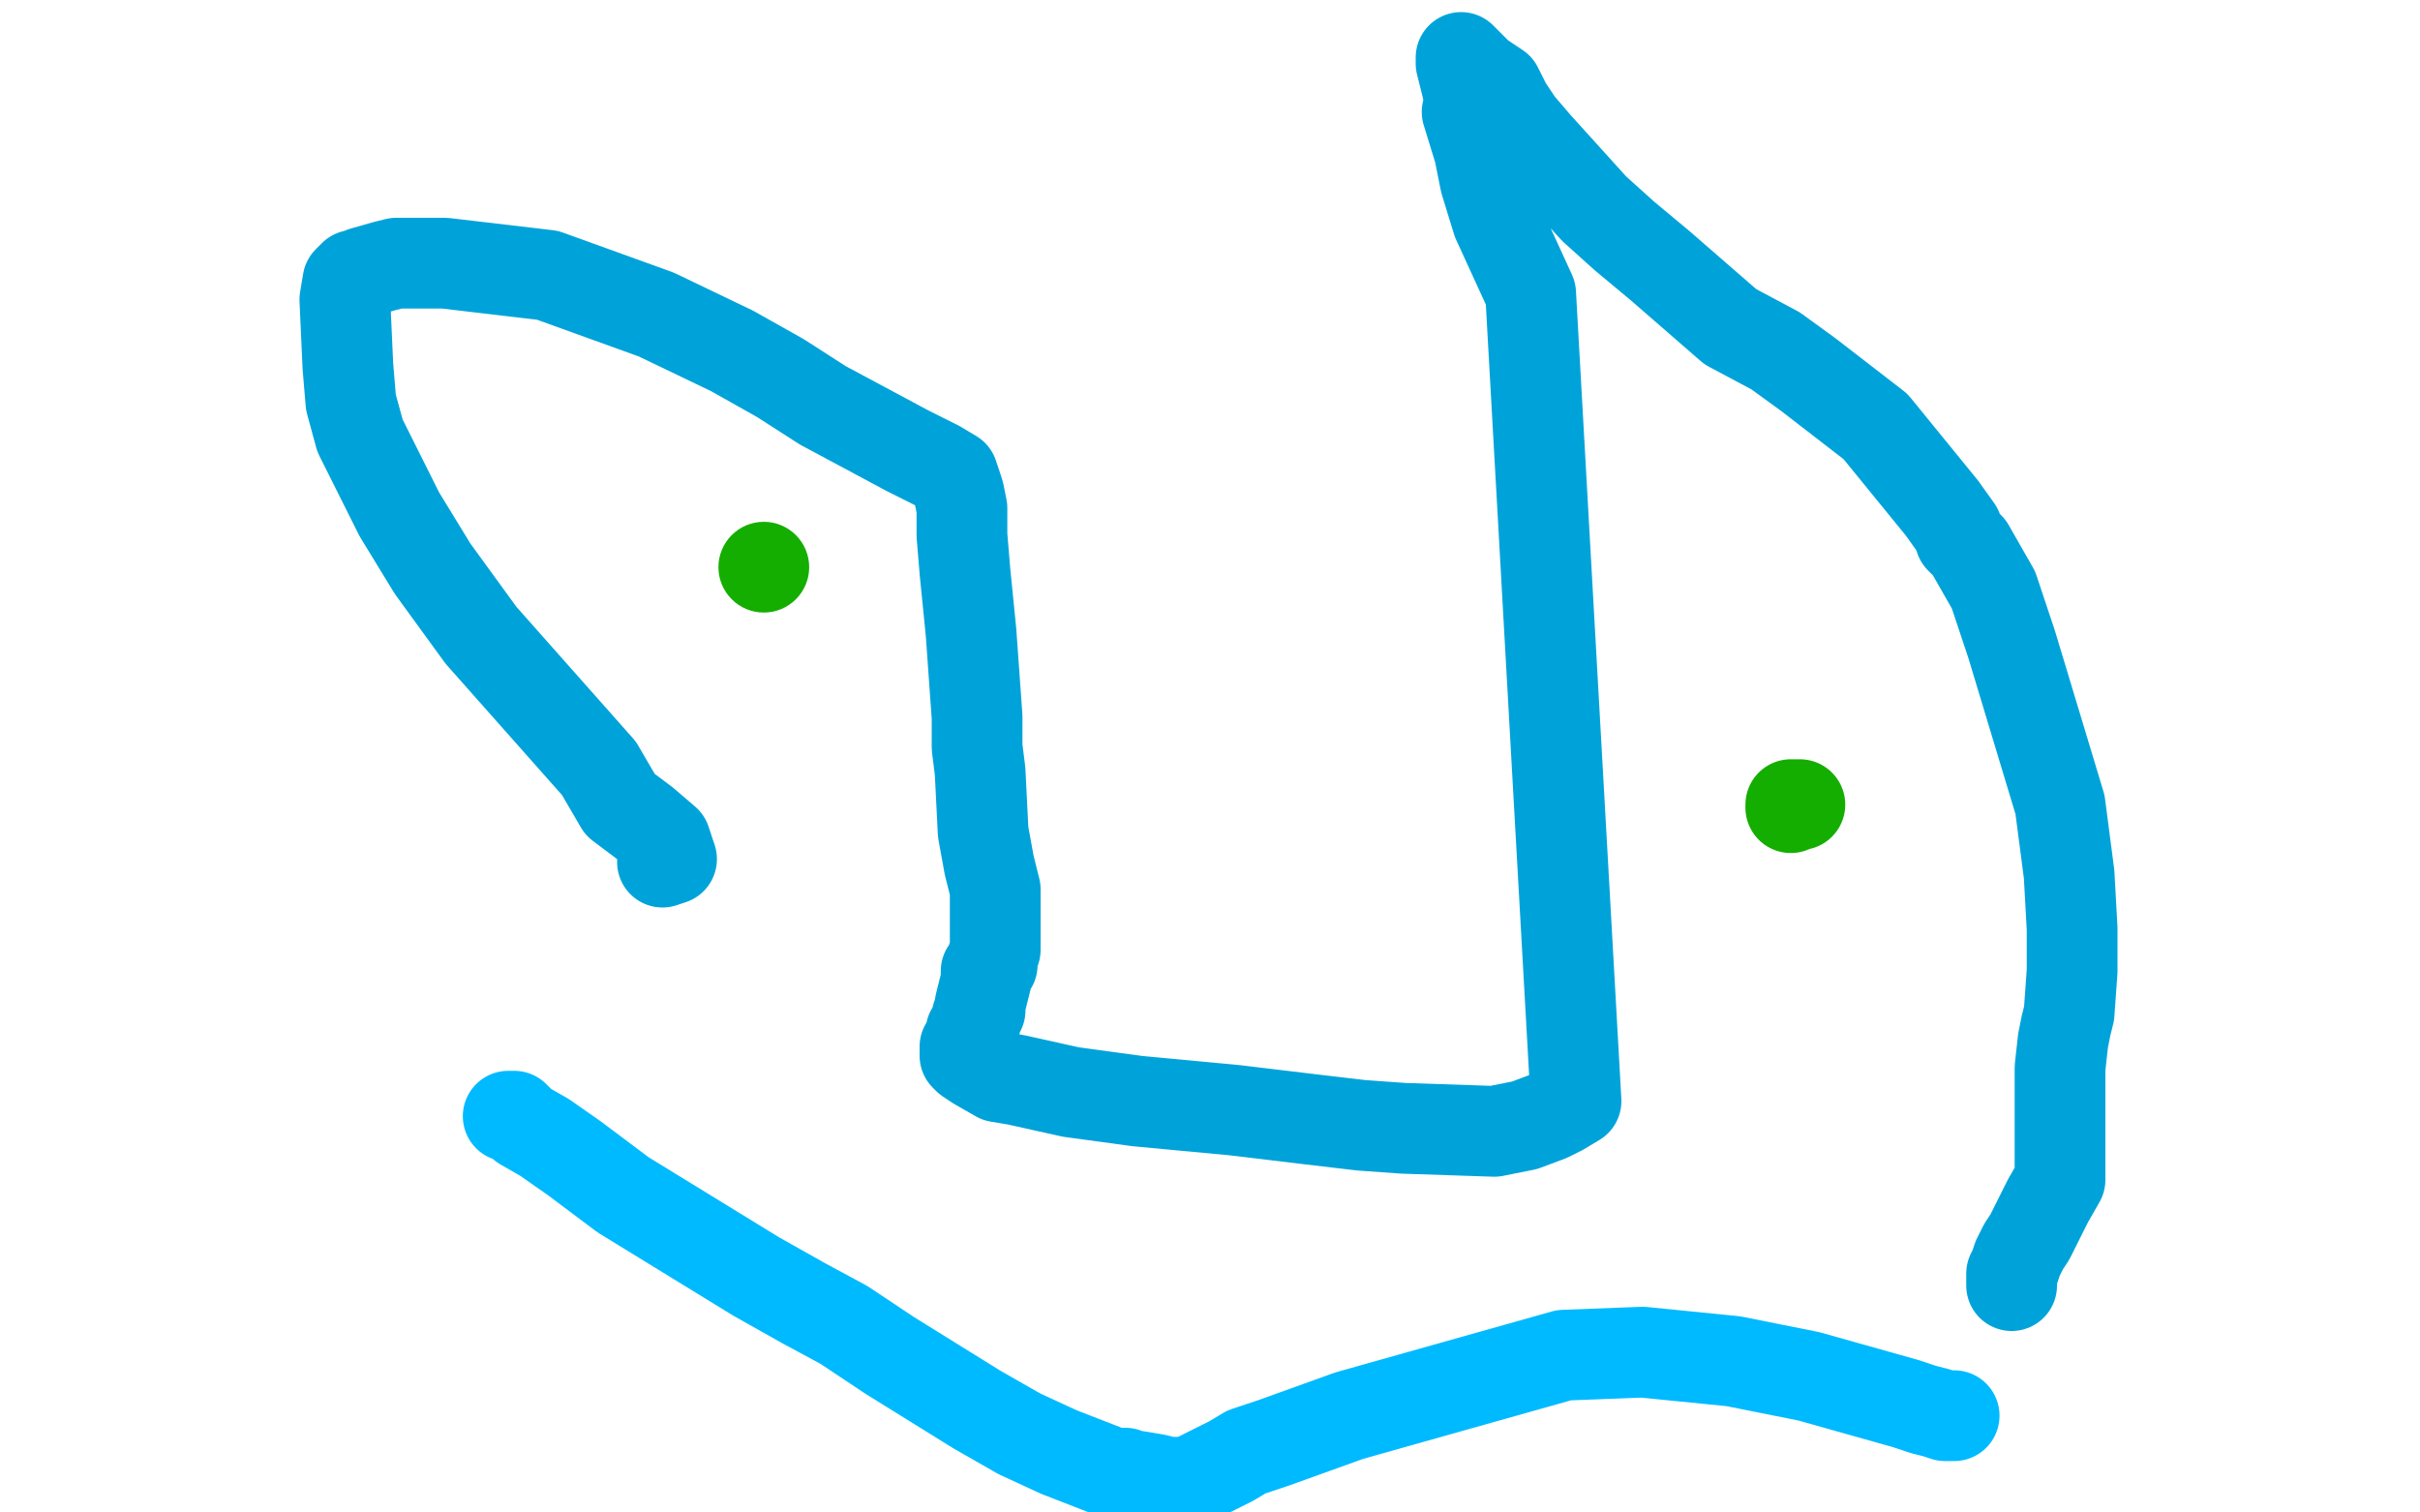 <?xml version="1.0" standalone="no"?>
<!DOCTYPE svg PUBLIC "-//W3C//DTD SVG 1.1//EN"
"http://www.w3.org/Graphics/SVG/1.1/DTD/svg11.dtd">

<svg width="800" height="500" version="1.1" xmlns="http://www.w3.org/2000/svg" xmlns:xlink="http://www.w3.org/1999/xlink" style="stroke-antialiasing: false"><desc>This SVG has been created on https://colorillo.com/</desc><rect x='0' y='0' width='800' height='500' style='fill: rgb(255,255,255); stroke-width:0' /><polyline points="219,285 222,284 222,284 220,278 220,278 213,272 213,272 205,266 205,266 198,254 198,254 159,210 159,210 143,188 132,170 119,144 116,133 115,121 114,99 115,93 117,91 118,91 120,90 127,88 131,87 139,87 147,87 181,91 217,104 242,116 258,125 272,134 300,149 310,154 315,157 317,163 318,168 318,177 319,189 320,199 321,209 323,237 323,247 324,255 325,275 327,286 329,294 329,297 329,301 329,303 329,304 329,309 329,311 329,312 329,314 328,317 328,318 328,319 327,320 326,321 326,324 325,328 324,332 324,334 323,336 322,340 321,341 321,342 320,344 320,345 319,346 319,347 319,348 319,349 320,350 323,352 330,356 336,357 345,359 354,361 376,364 408,367 433,370 450,372 464,373 494,374 504,372 512,369 516,367 521,364 506,97 495,73 491,60 489,50 485,37 486,34 485,29 484,25 483,21 483,19 484,20 485,21 489,25 495,29 498,35 502,41 508,48 527,69 537,78 549,88 572,108 587,116 598,124 620,141 642,168 647,175 648,178 649,179 651,181 655,188 659,195 665,213 681,266 684,289 685,307 685,321 684,335 683,339 682,344 681,353 681,370 681,374 681,377 681,382 681,386 681,390 677,397 675,401 671,409 669,412 667,416 666,419 665,421 665,423 665,425" style="fill: none; stroke: #00a3d9; stroke-width: 30; stroke-linejoin: round; stroke-linecap: round; stroke-antialiasing: false; stroke-antialias: 0; opacity: 1.0"/>
<circle cx="252.5" cy="187.5" r="15" style="fill: #14ae00; stroke-antialiasing: false; stroke-antialias: 0; opacity: 1.0"/>
<polyline points="592,267 592,266 592,266 593,266 593,266 594,266 594,266 595,266 595,266" style="fill: none; stroke: #14ae00; stroke-width: 30; stroke-linejoin: round; stroke-linecap: round; stroke-antialiasing: false; stroke-antialias: 0; opacity: 1.0"/>
<polyline points="168,369 170,369 170,369 173,372 173,372 180,376 180,376 190,383 190,383 206,395 206,395 250,422 250,422 266,431 279,438 294,448 323,466 337,474 350,480 368,487 369,487 372,487 374,488 376,488 382,489 386,490 389,490 391,490 395,490 395,489 401,486 407,483 412,480 421,477 446,468 517,448 543,447 573,450 598,455 630,464 636,466 640,467 643,468 644,468 645,468 646,468" style="fill: none; stroke: #00baff; stroke-width: 30; stroke-linejoin: round; stroke-linecap: round; stroke-antialiasing: false; stroke-antialias: 0; opacity: 1.0"/>
</svg>
